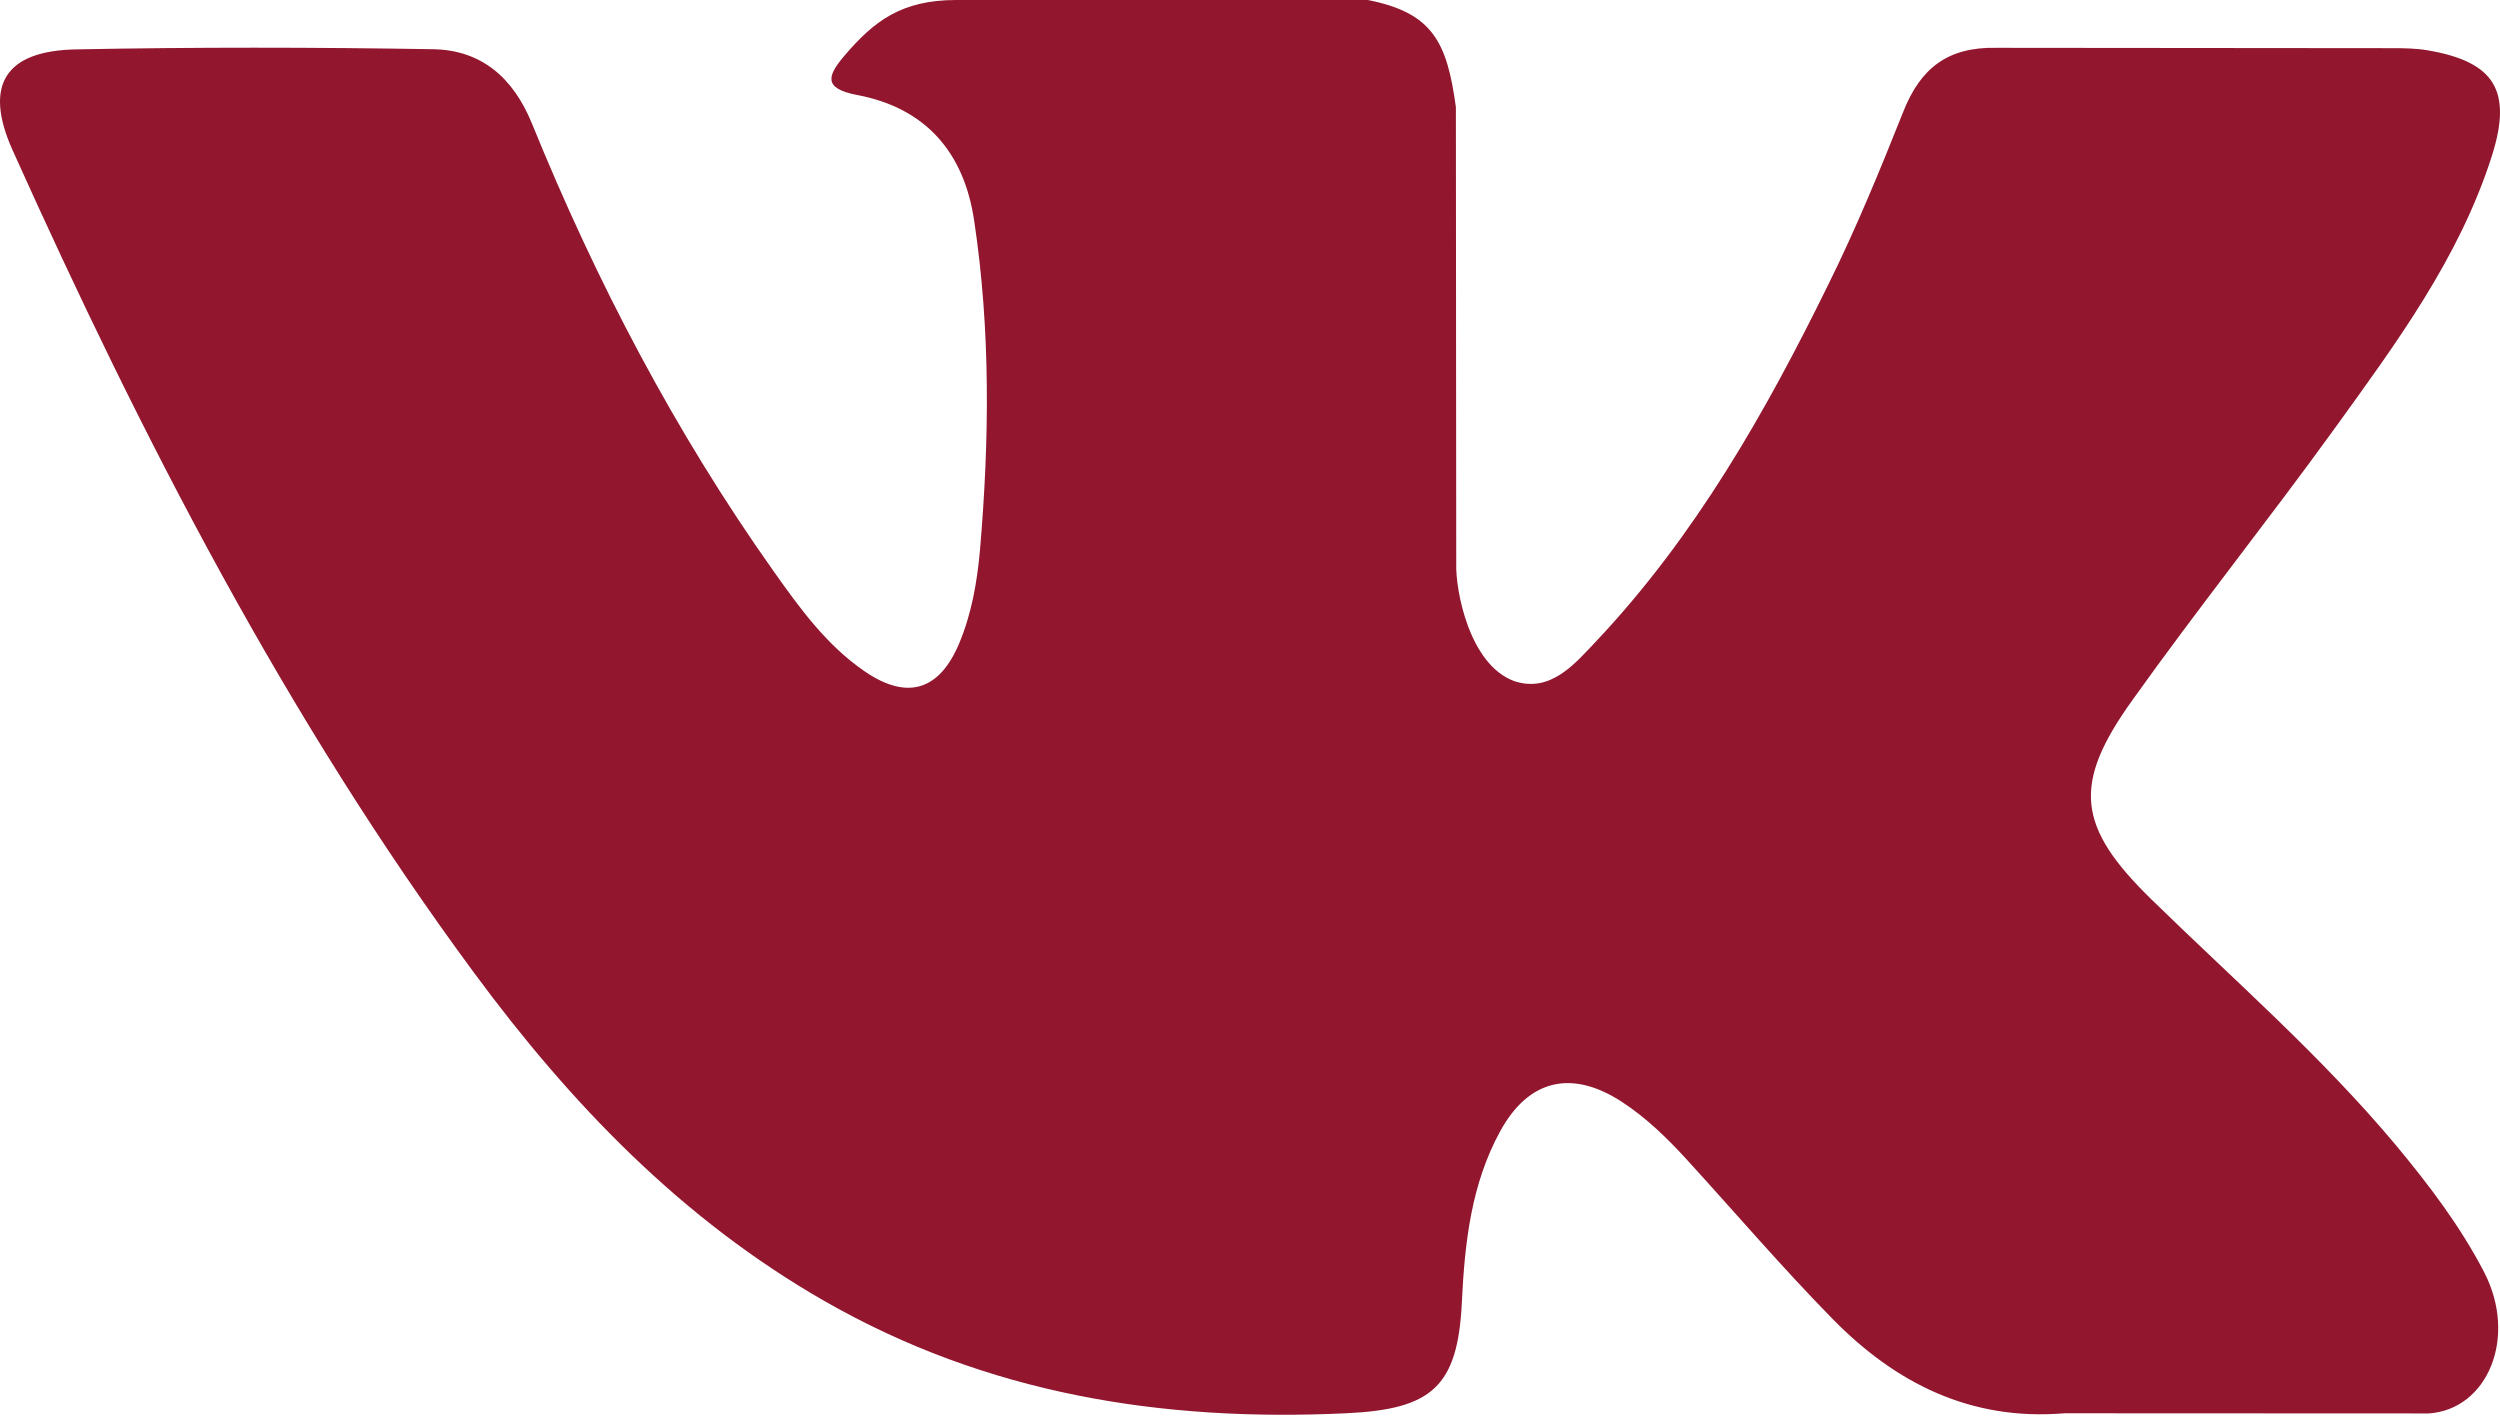 <?xml version="1.0" encoding="UTF-8"?> <svg xmlns="http://www.w3.org/2000/svg" width="699" height="396" viewBox="0 0 699 396" fill="none"> <path d="M601.589 251.522C624.776 274.159 649.249 295.458 670.045 320.379C679.231 331.453 687.928 342.881 694.582 355.733C704.009 374.003 695.47 394.107 679.089 395.198L577.256 395.152C550.992 397.332 530.04 386.758 512.423 368.801C498.324 354.44 485.267 339.156 471.711 324.311C466.153 318.243 460.335 312.534 453.386 308.021C439.484 298.997 427.418 301.76 419.474 316.259C411.383 331.005 409.548 347.334 408.753 363.769C407.662 387.748 400.414 394.052 376.327 395.15C324.851 397.578 275.997 389.79 230.613 363.822C190.602 340.929 159.574 308.611 132.568 272.023C79.987 200.78 39.72 122.495 3.53 42.017C-4.616 23.885 1.342 14.152 21.347 13.807C54.568 13.162 87.784 13.208 121.044 13.761C134.546 13.959 143.484 21.703 148.697 34.459C166.671 78.652 188.663 120.699 216.269 159.673C223.62 170.049 231.116 180.425 241.791 187.728C253.6 195.815 262.592 193.135 268.147 179.979C271.672 171.638 273.216 162.654 274.01 153.72C276.642 122.984 276.989 92.301 272.373 61.673C269.539 42.559 258.772 30.184 239.699 26.567C229.966 24.723 231.415 21.101 236.128 15.546C244.313 5.964 252.011 0 267.357 0H382.443C400.561 3.576 404.585 11.715 407.065 29.946L407.164 157.783C406.966 164.84 410.689 185.783 423.401 190.454C433.575 193.78 440.281 185.641 446.386 179.189C473.941 149.944 493.607 115.382 511.176 79.594C518.973 63.858 525.677 47.515 532.174 31.186C536.987 19.069 544.541 13.107 558.19 13.371L668.954 13.47C672.238 13.47 675.561 13.518 678.742 14.062C697.407 17.243 702.521 25.272 696.757 43.498C687.673 72.093 670.001 95.923 652.721 119.863C634.249 145.422 614.494 170.106 596.176 195.817C579.346 219.295 580.683 231.13 601.589 251.522Z" fill="#91162E"></path> </svg> 